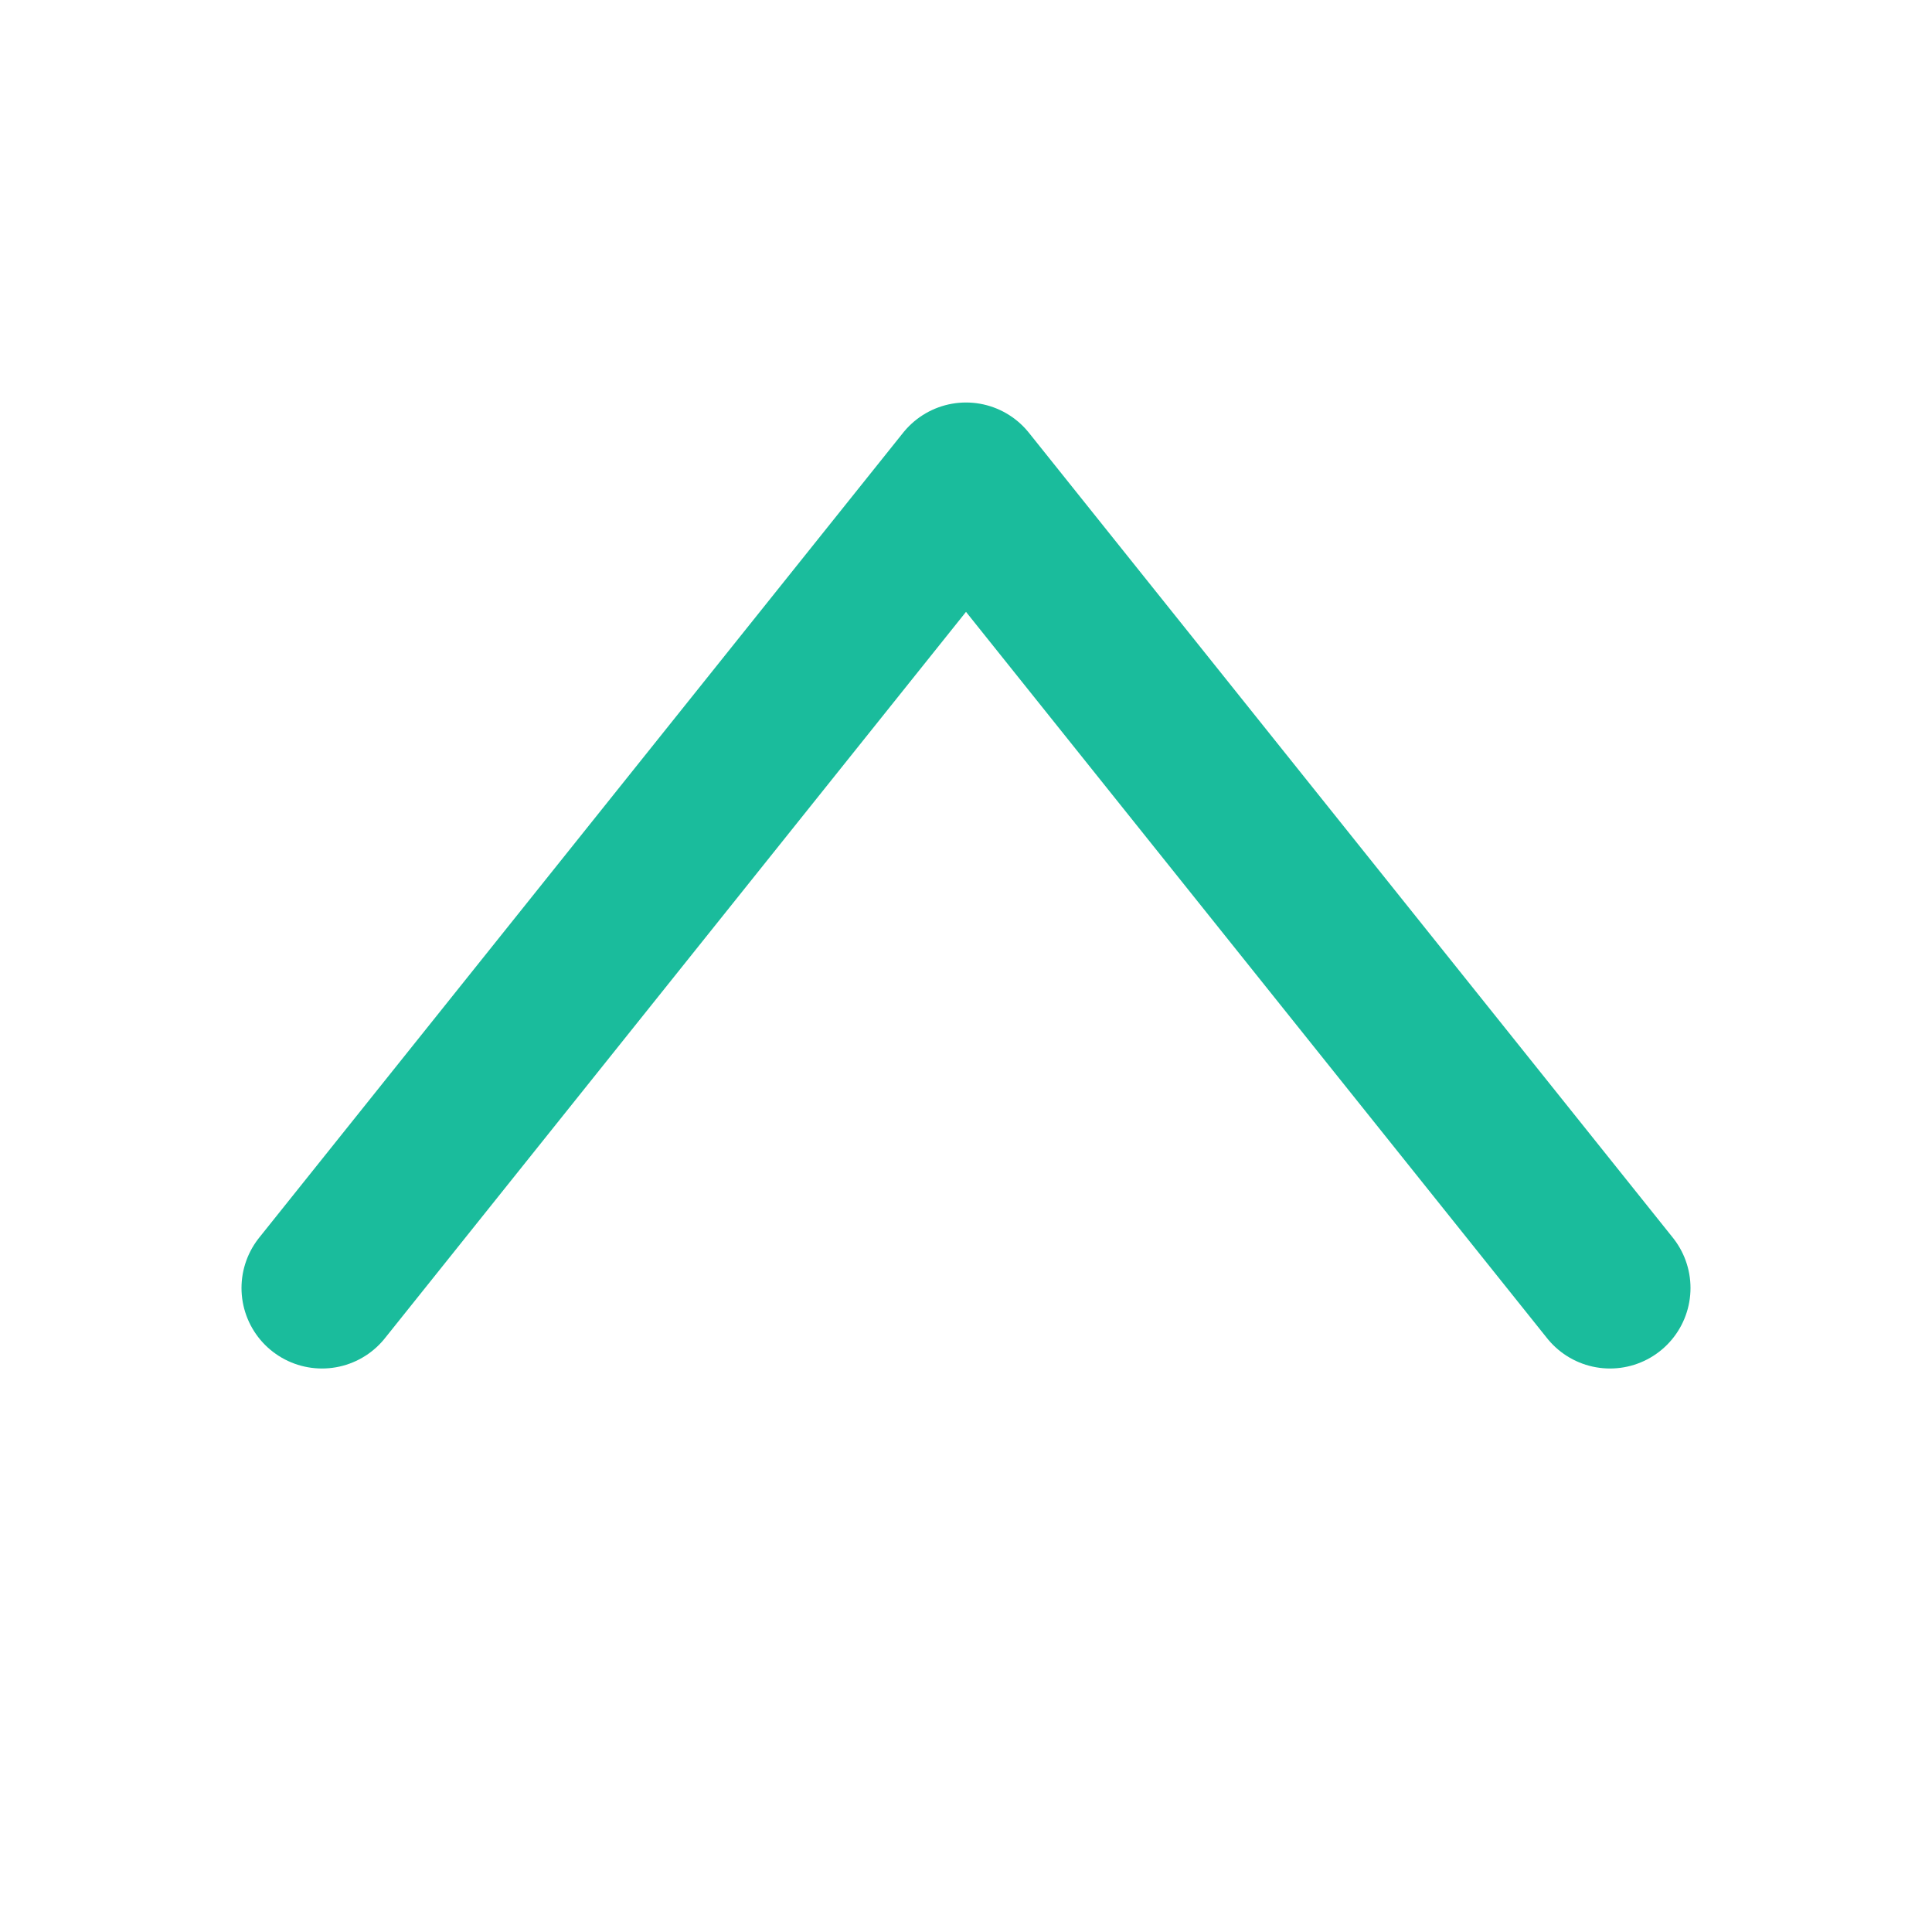 <svg viewBox="0 0 24 24" width="24" height="24" fill="none" xmlns="http://www.w3.org/2000/svg" aria-hidden="true">
  <path d="M4 16 L12 6 L20 16" stroke="#1ABC9C" stroke-width="2" stroke-linecap="round" stroke-linejoin="round"/>
</svg>